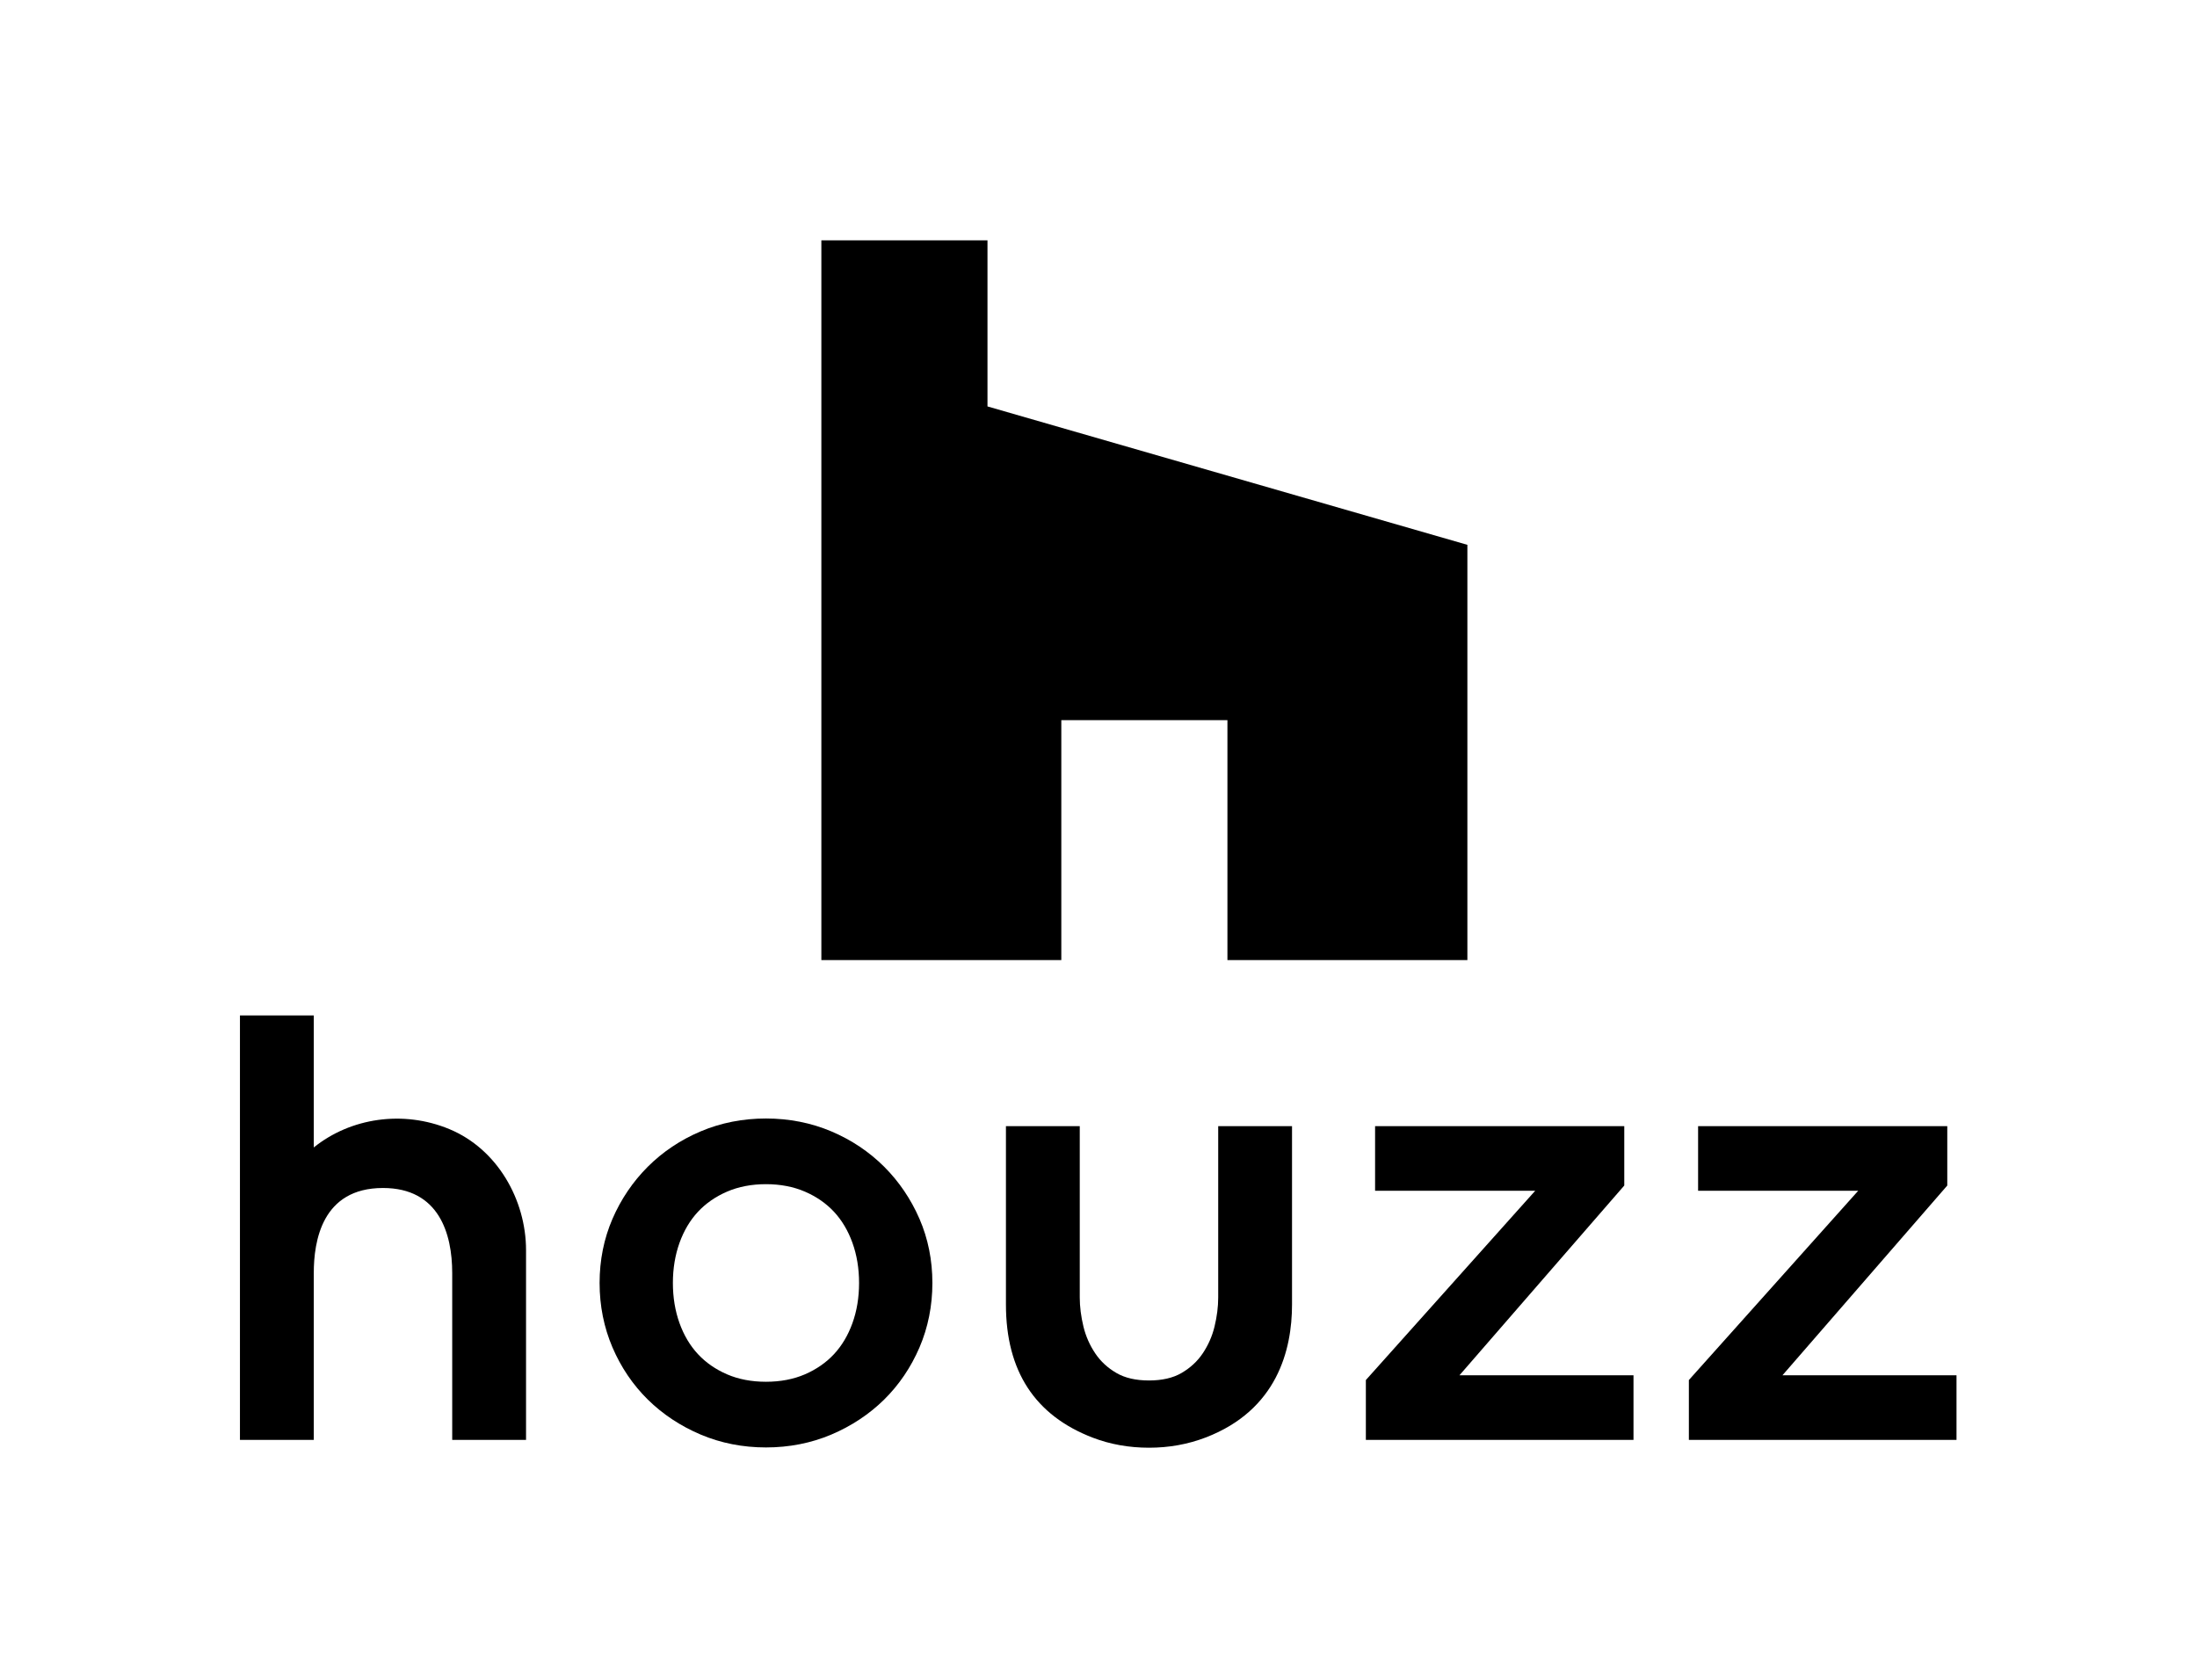 <?xml version="1.0" encoding="UTF-8" standalone="no"?>
<svg
   xmlns:dc="http://purl.org/dc/elements/1.1/"
   xmlns:cc="http://creativecommons.org/ns#"
   xmlns:rdf="http://www.w3.org/1999/02/22-rdf-syntax-ns#"
   xmlns:svg="http://www.w3.org/2000/svg"
   xmlns="http://www.w3.org/2000/svg"
   viewBox="0 0 317.333 242.667"
   height="242.667"
   width="317.333"
   xml:space="preserve"
   id="svg2"
   version="1.1"><defs
     id="defs6" /><g
     transform="matrix(1.333,0,0,-1.333,0,242.667)"
     id="g10"><g
       transform="scale(0.1)"
       id="g12"><path
         id="path14"
         style="fil:#000000;fill-opacity:1;fill-rule:nonzero;stroke:none"
         d="m 923.656,386.469 c -4.726,-13.098 -11.445,-24.399 -19.961,-33.547 -8.515,-9.16 -19.121,-16.524 -31.515,-21.883 -12.414,-5.348 -26.606,-8.051 -42.192,-8.051 -15.597,0 -29.789,2.703 -42.16,8.051 -12.398,5.352 -23.004,12.699 -31.535,21.883 -8.559,9.187 -15.273,20.476 -19.969,33.539 -4.781,13.269 -7.207,27.918 -7.207,43.578 0,15.641 2.426,30.32 7.207,43.602 4.707,13.089 11.426,24.379 19.969,33.55 8.508,9.149 19.121,16.489 31.535,21.848 12.414,5.359 26.598,8.082 42.16,8.082 15.547,0 29.742,-2.723 42.184,-8.082 12.43,-5.367 23.031,-12.719 31.523,-21.848 8.508,-9.14 15.223,-20.429 19.961,-33.55 4.778,-13.231 7.203,-27.903 7.203,-43.602 0,-15.711 -2.425,-30.359 -7.203,-43.57 z m 34.395,169.57 c -16.192,16.172 -35.449,29.051 -57.235,38.289 -21.89,9.274 -45.722,13.973 -70.828,13.973 -25.129,0 -48.953,-4.699 -70.812,-13.973 -21.774,-9.219 -41.035,-22.109 -57.246,-38.289 -16.168,-16.168 -29.043,-35.18 -38.274,-56.5 -9.265,-21.41 -13.961,-44.777 -13.961,-69.5 0,-24.687 4.696,-48.168 13.957,-69.809 9.258,-21.609 22.149,-40.64 38.313,-56.558 16.156,-15.91 35.406,-28.66 57.211,-37.902 21.859,-9.27 45.683,-13.961 70.812,-13.961 25.106,0 48.938,4.691 70.836,13.961 21.813,9.269 41.055,22.011 57.199,37.902 16.125,15.898 29.02,34.93 38.321,56.558 9.266,21.629 13.956,45.11 13.956,69.809 0,24.731 -4.7,48.09 -13.976,69.5 -9.269,21.352 -22.144,40.359 -38.273,56.5" /><path
         id="path16"
         style="fil:#000000;fill-opacity:1;fill-rule:nonzero;stroke:none"
         d="M 486.848,596.828 C 436.68,617.609 379.836,609.039 340,576.93 V 720 H 260 V 260 h 80 v 180.828 c 0,34.422 8.805,92.16 75,92.16 60.762,0 75,-49.648 75,-92.16 V 260 h 80 v 205.609 c 0,54.391 -30.996,109.61 -83.152,131.219" /><path
         id="path18"
         style="fil:#000000;fill-opacity:1;fill-rule:nonzero;stroke:none"
         d="m 1480,320 v -60 h 290 v 70 H 1581.4 L 1760,535.648 V 600 h -270 v -70 h 173.5 L 1480,324.852" /><path
         id="path20"
         style="fil:#000000;fill-opacity:1;fill-rule:nonzero;stroke:none"
         d="m 1830,320 v -60 h 290 v 70 H 1931.4 L 2110,535.648 V 600 h -270 v -70 h 173.5 L 1830,324.852" /><path
         id="path22"
         style="fil:#000000;fill-opacity:1;fill-rule:nonzero;stroke:none"
         d="M 1320,600 V 414.27 c 0,-10.051 -1.35,-20.629 -3.98,-31.469 -2.51,-10.379 -6.81,-20.141 -12.78,-29.051 h -0.01 c -5.72,-8.551 -13.42,-15.691 -22.91,-21.219 -9.23,-5.402 -21.1,-8.14 -35.31,-8.14 -14.24,0 -26.12,2.738 -35.35,8.148 -9.41,5.461 -17.12,12.602 -22.9,21.223 -5.95,8.847 -10.25,18.609 -12.78,29.027 -2.65,10.992 -3.99,21.582 -3.99,31.481 V 600 H 1090 V 406.762 c 0,-71.953 31.29,-120.371 94.28,-144.43 18.73,-7.172 39.16,-10.812 60.74,-10.812 21.55,0 41.97,3.64 61.45,11.089 77.31,29.692 93.53,94.782 93.53,144.153 V 600 h -80" /><path
         id="path24"
         style="fil:#000000;fill-opacity:1;fill-rule:nonzero;stroke:none"
         d="m 1150,1040 h 180 V 780 h 260 v 450 l -520,150 v 180 H 890 V 780 h 260 v 260" /></g></g></svg>